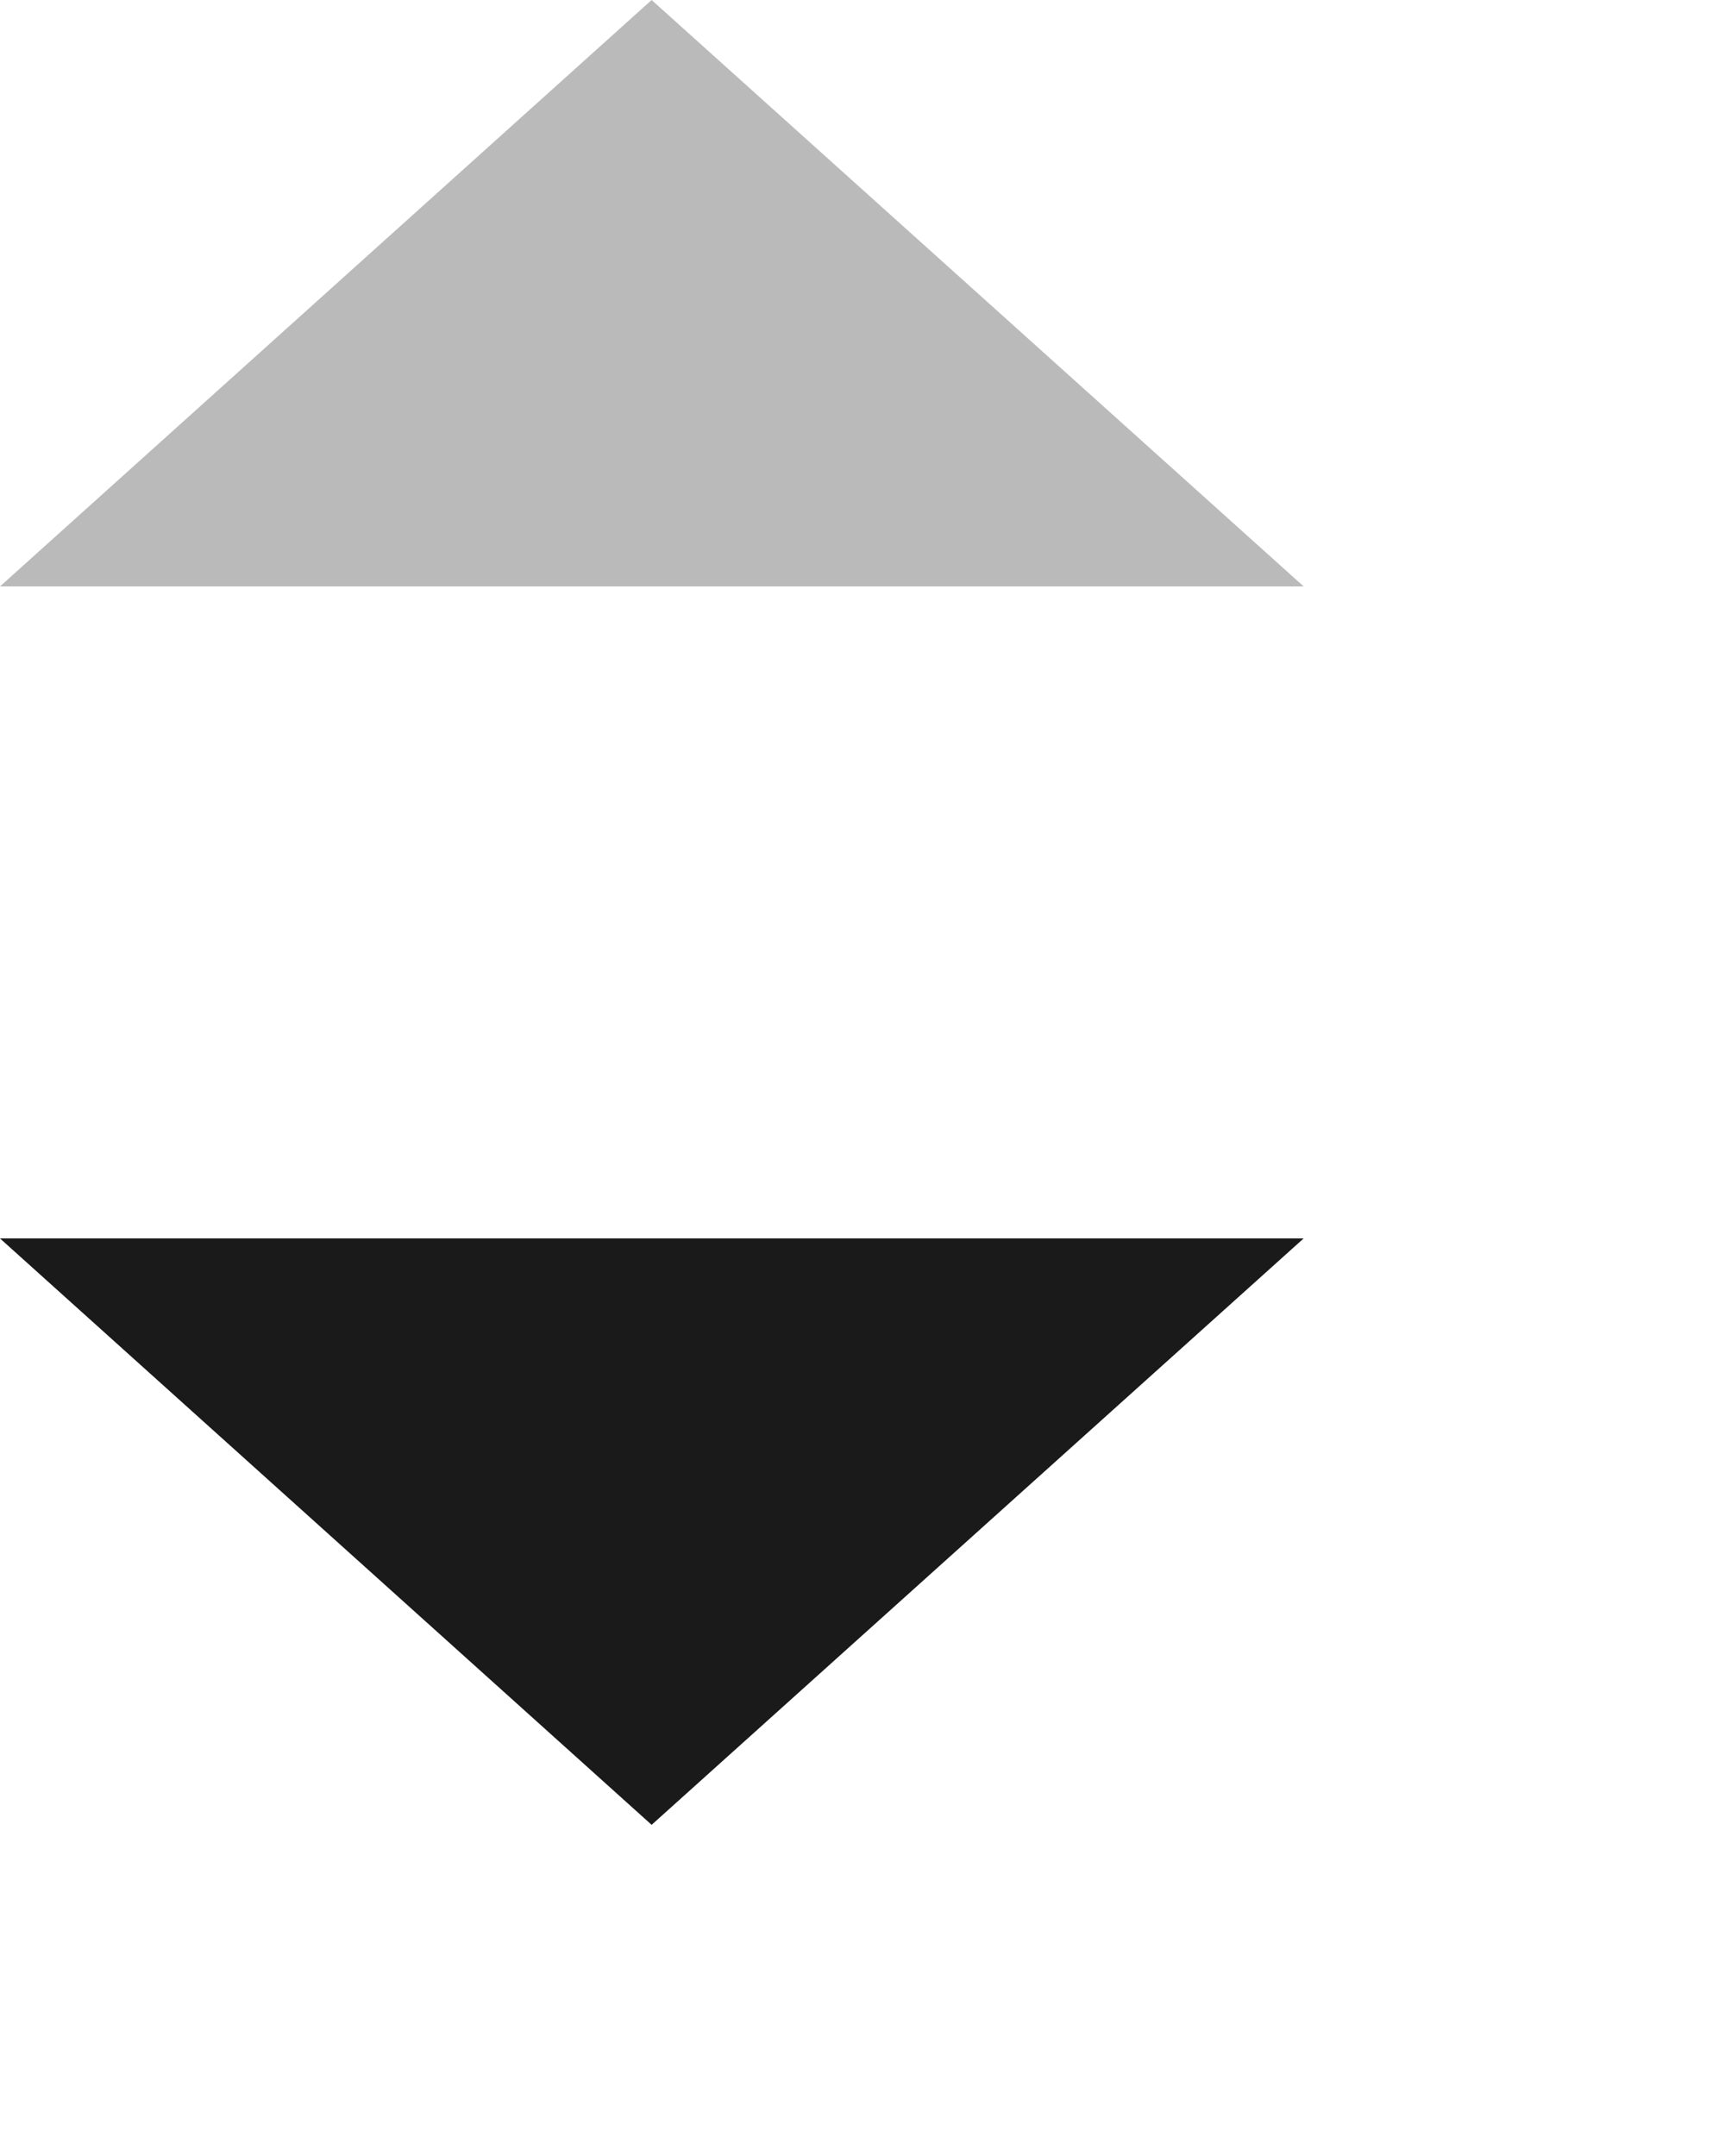 <?xml version="1.0" encoding="utf-8"?>
<svg xmlns="http://www.w3.org/2000/svg" fill="none" height="100%" overflow="visible" preserveAspectRatio="none" style="display: block;" viewBox="0 0 4 5" width="100%">
<g id="Group 3009">
<path d="M1.511 0L0 1.36H3.023L1.511 0Z" fill="#1A1A1A" id="Vector 29" opacity="0.3"/>
<path d="M1.511 4.232L-7.46293e-05 2.872H3.023L1.511 4.232Z" fill="#1A1A1A" id="Vector 30"/>
</g>
</svg>